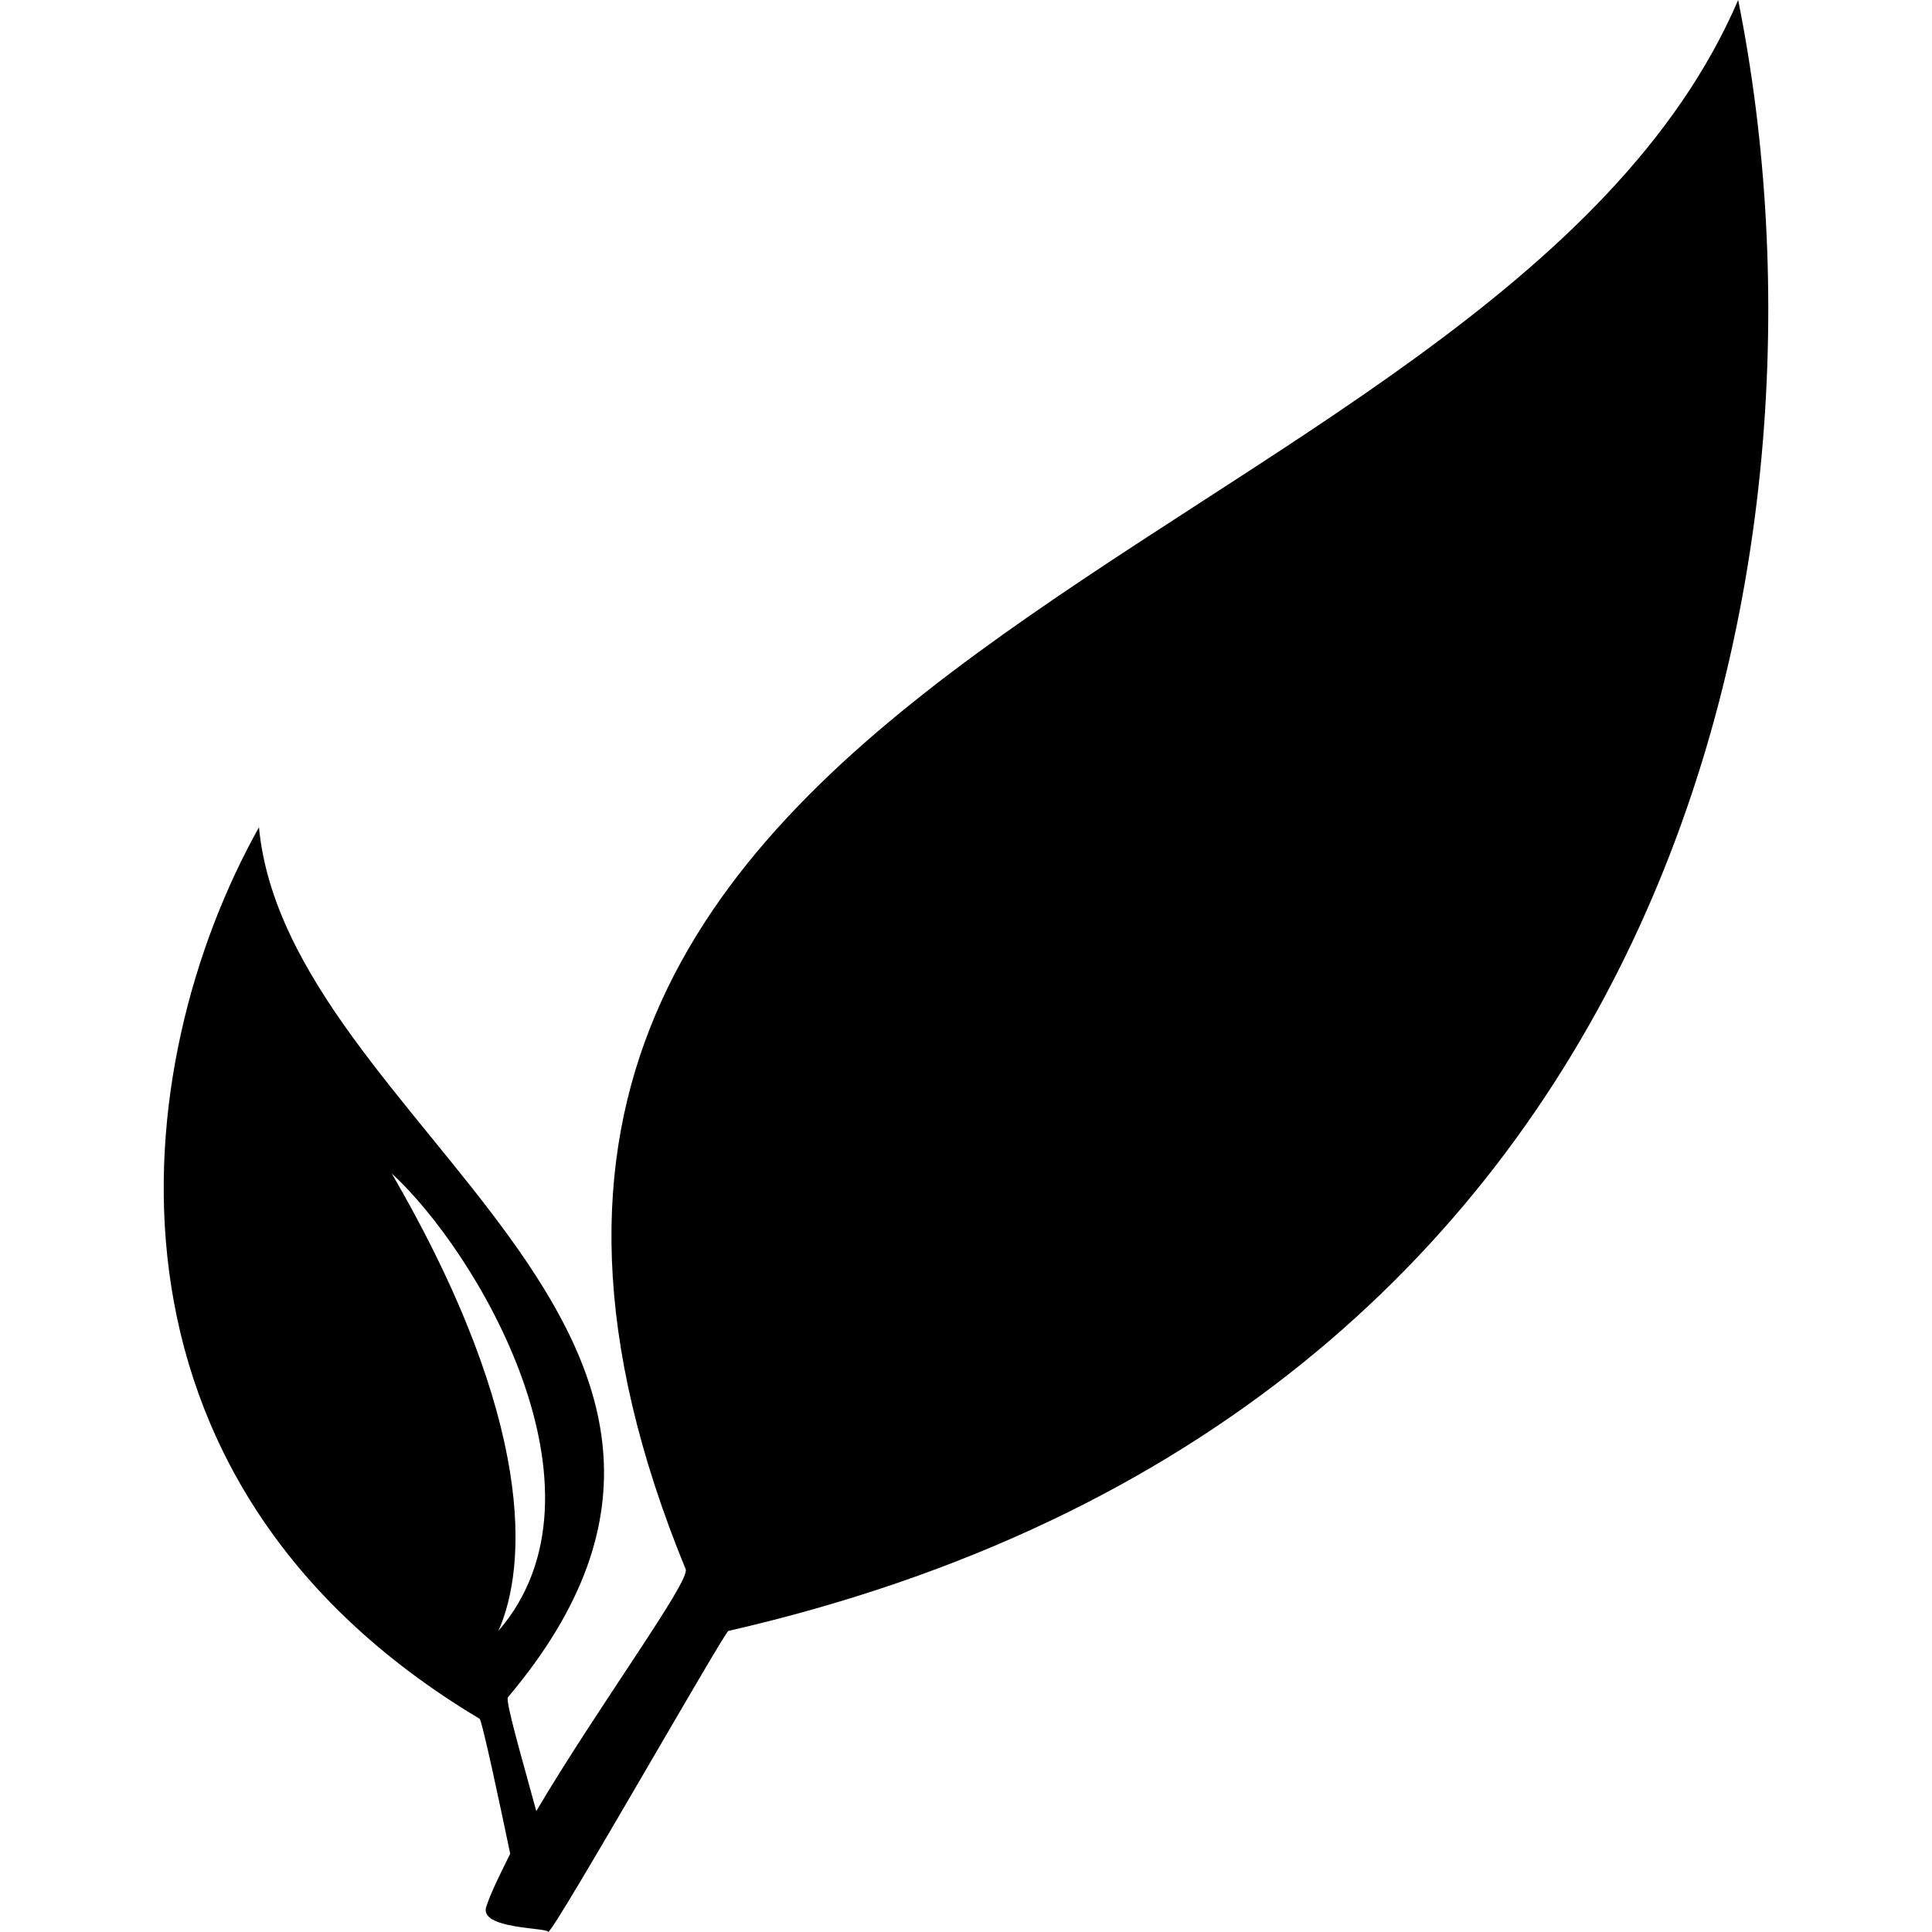 <svg role="img" viewBox="0 0 24 24" xmlns="http://www.w3.org/2000/svg"><title>Paperless-ngx</title><path d="M6.338 23.028c-.117-.56-.353-1.678-.382-1.678-4.977-2.975-4.388-8.128-2.739-11.073.353 3.71 6.92 6.273 3.092 10.808-.03.059.177.765.353 1.413.766-1.296 1.915-2.856 1.856-3.004C3.806 8.01 18.53 7.126 21.592 0c1.385 6.89-.706 17.55-12.544 20.26-.06.03-2.15 3.71-2.238 3.74 0-.059-.884-.03-.766-.324.059-.177.177-.412.294-.648zm-.147-2.768c1.502-1.737-.265-4.712-1.325-5.683 1.796 3.092 1.679 4.888 1.325 5.683z"/></svg>